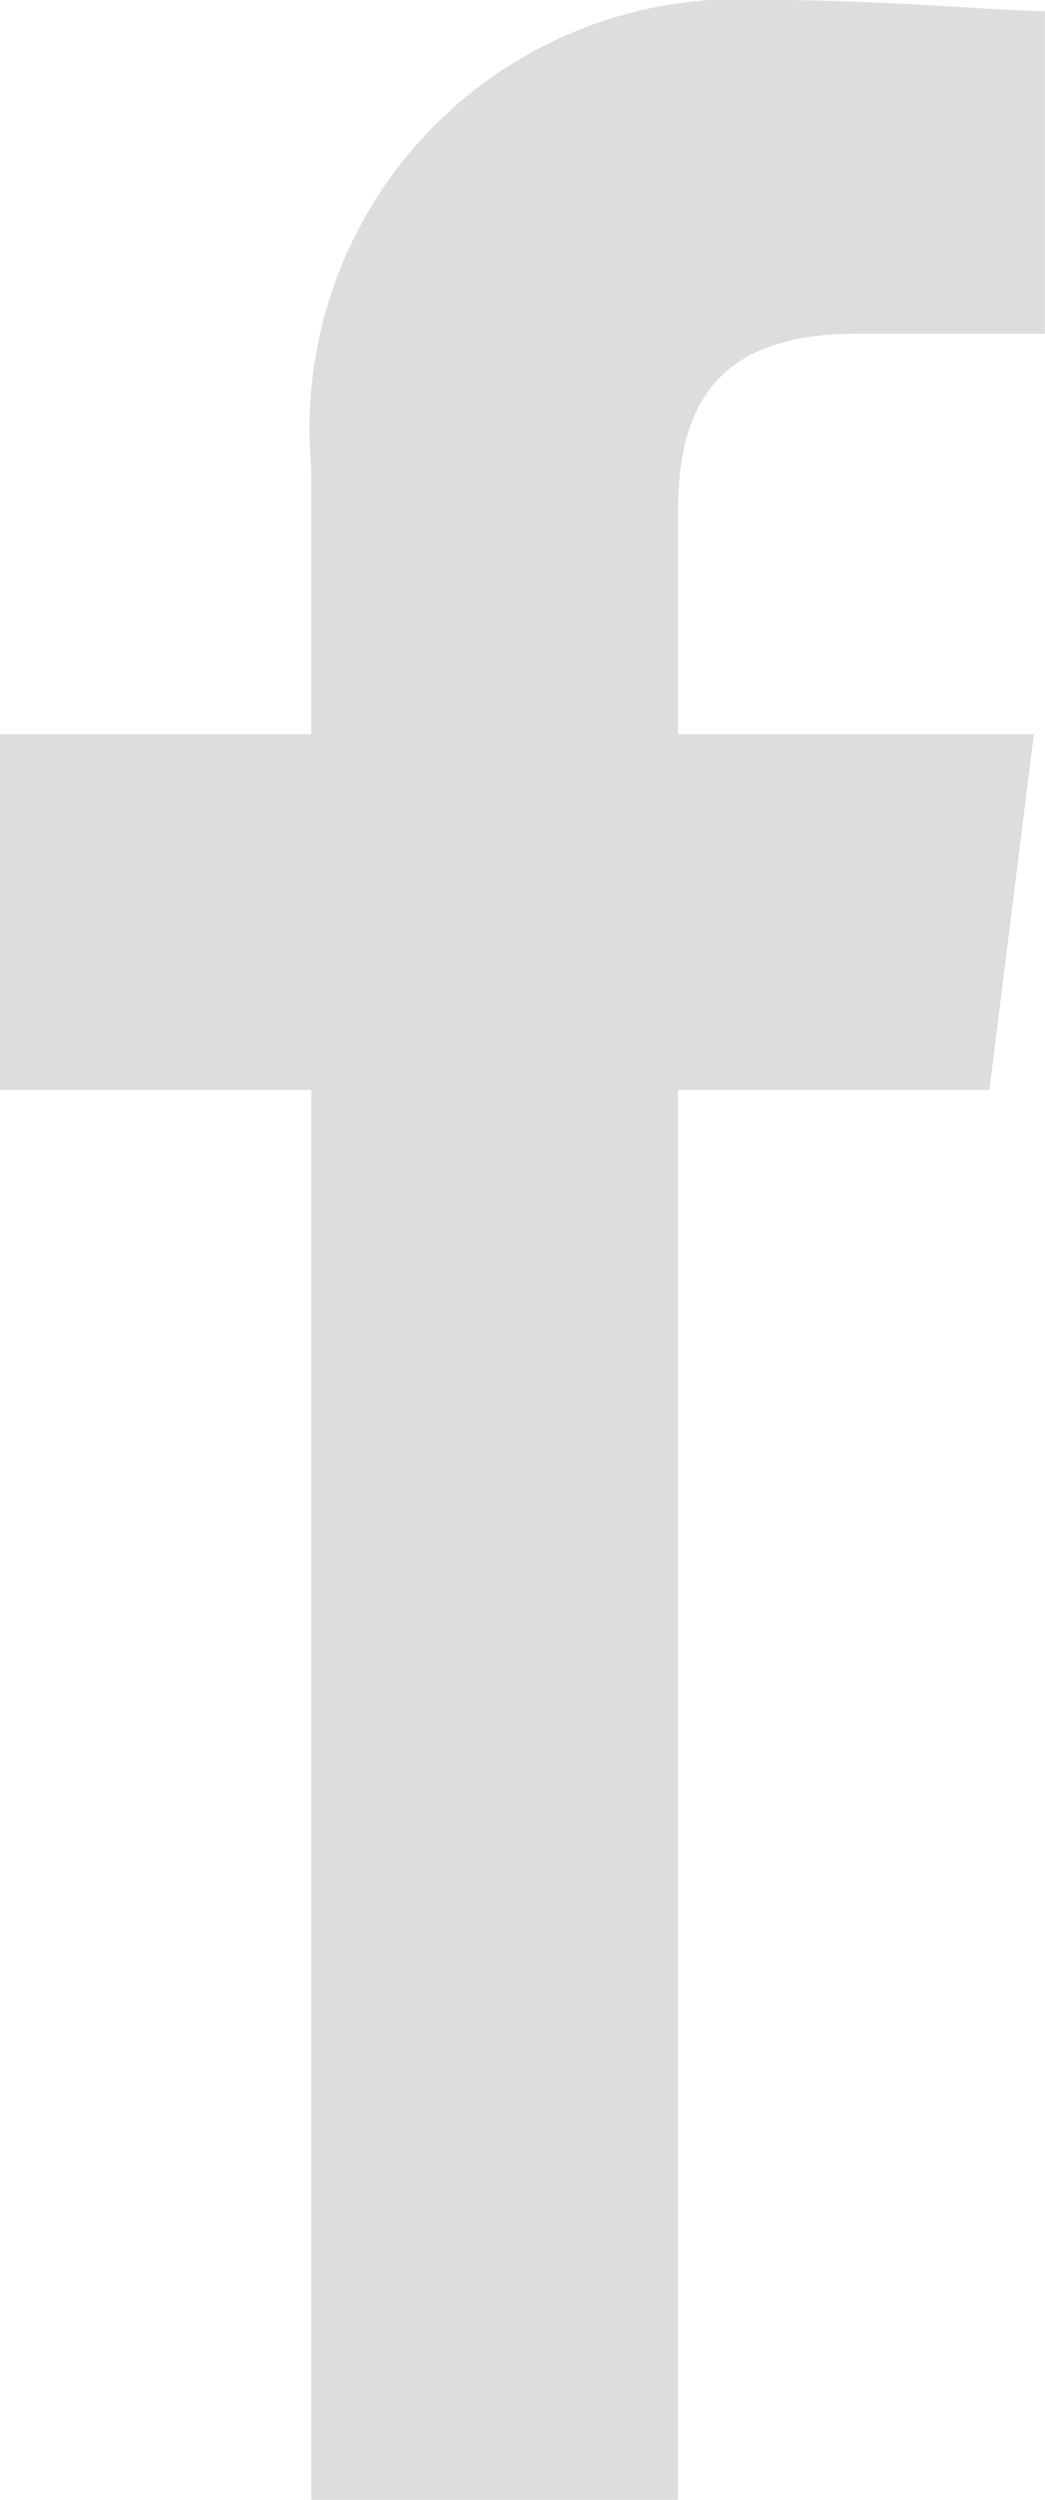 <svg xmlns="http://www.w3.org/2000/svg" width="8.356" height="19.976" viewBox="0 0 8.356 19.976">
  <g id="ICON_-_Facebook" data-name="ICON - Facebook" transform="translate(-2.089)">
    <path id="Path_1" data-name="Path 1" d="M85.422,19.976V8.711h2.489l.356-2.844H85.422V4.089c0-.8.267-1.422,1.422-1.422h1.511V.089C88,.089,87.111,0,86.133,0a3.431,3.431,0,0,0-3.644,3.733V5.867H80V8.711h2.489V19.976Z" transform="translate(-77.911)" fill="#dcddde" fill-rule="evenodd"/>
  </g>
</svg>
